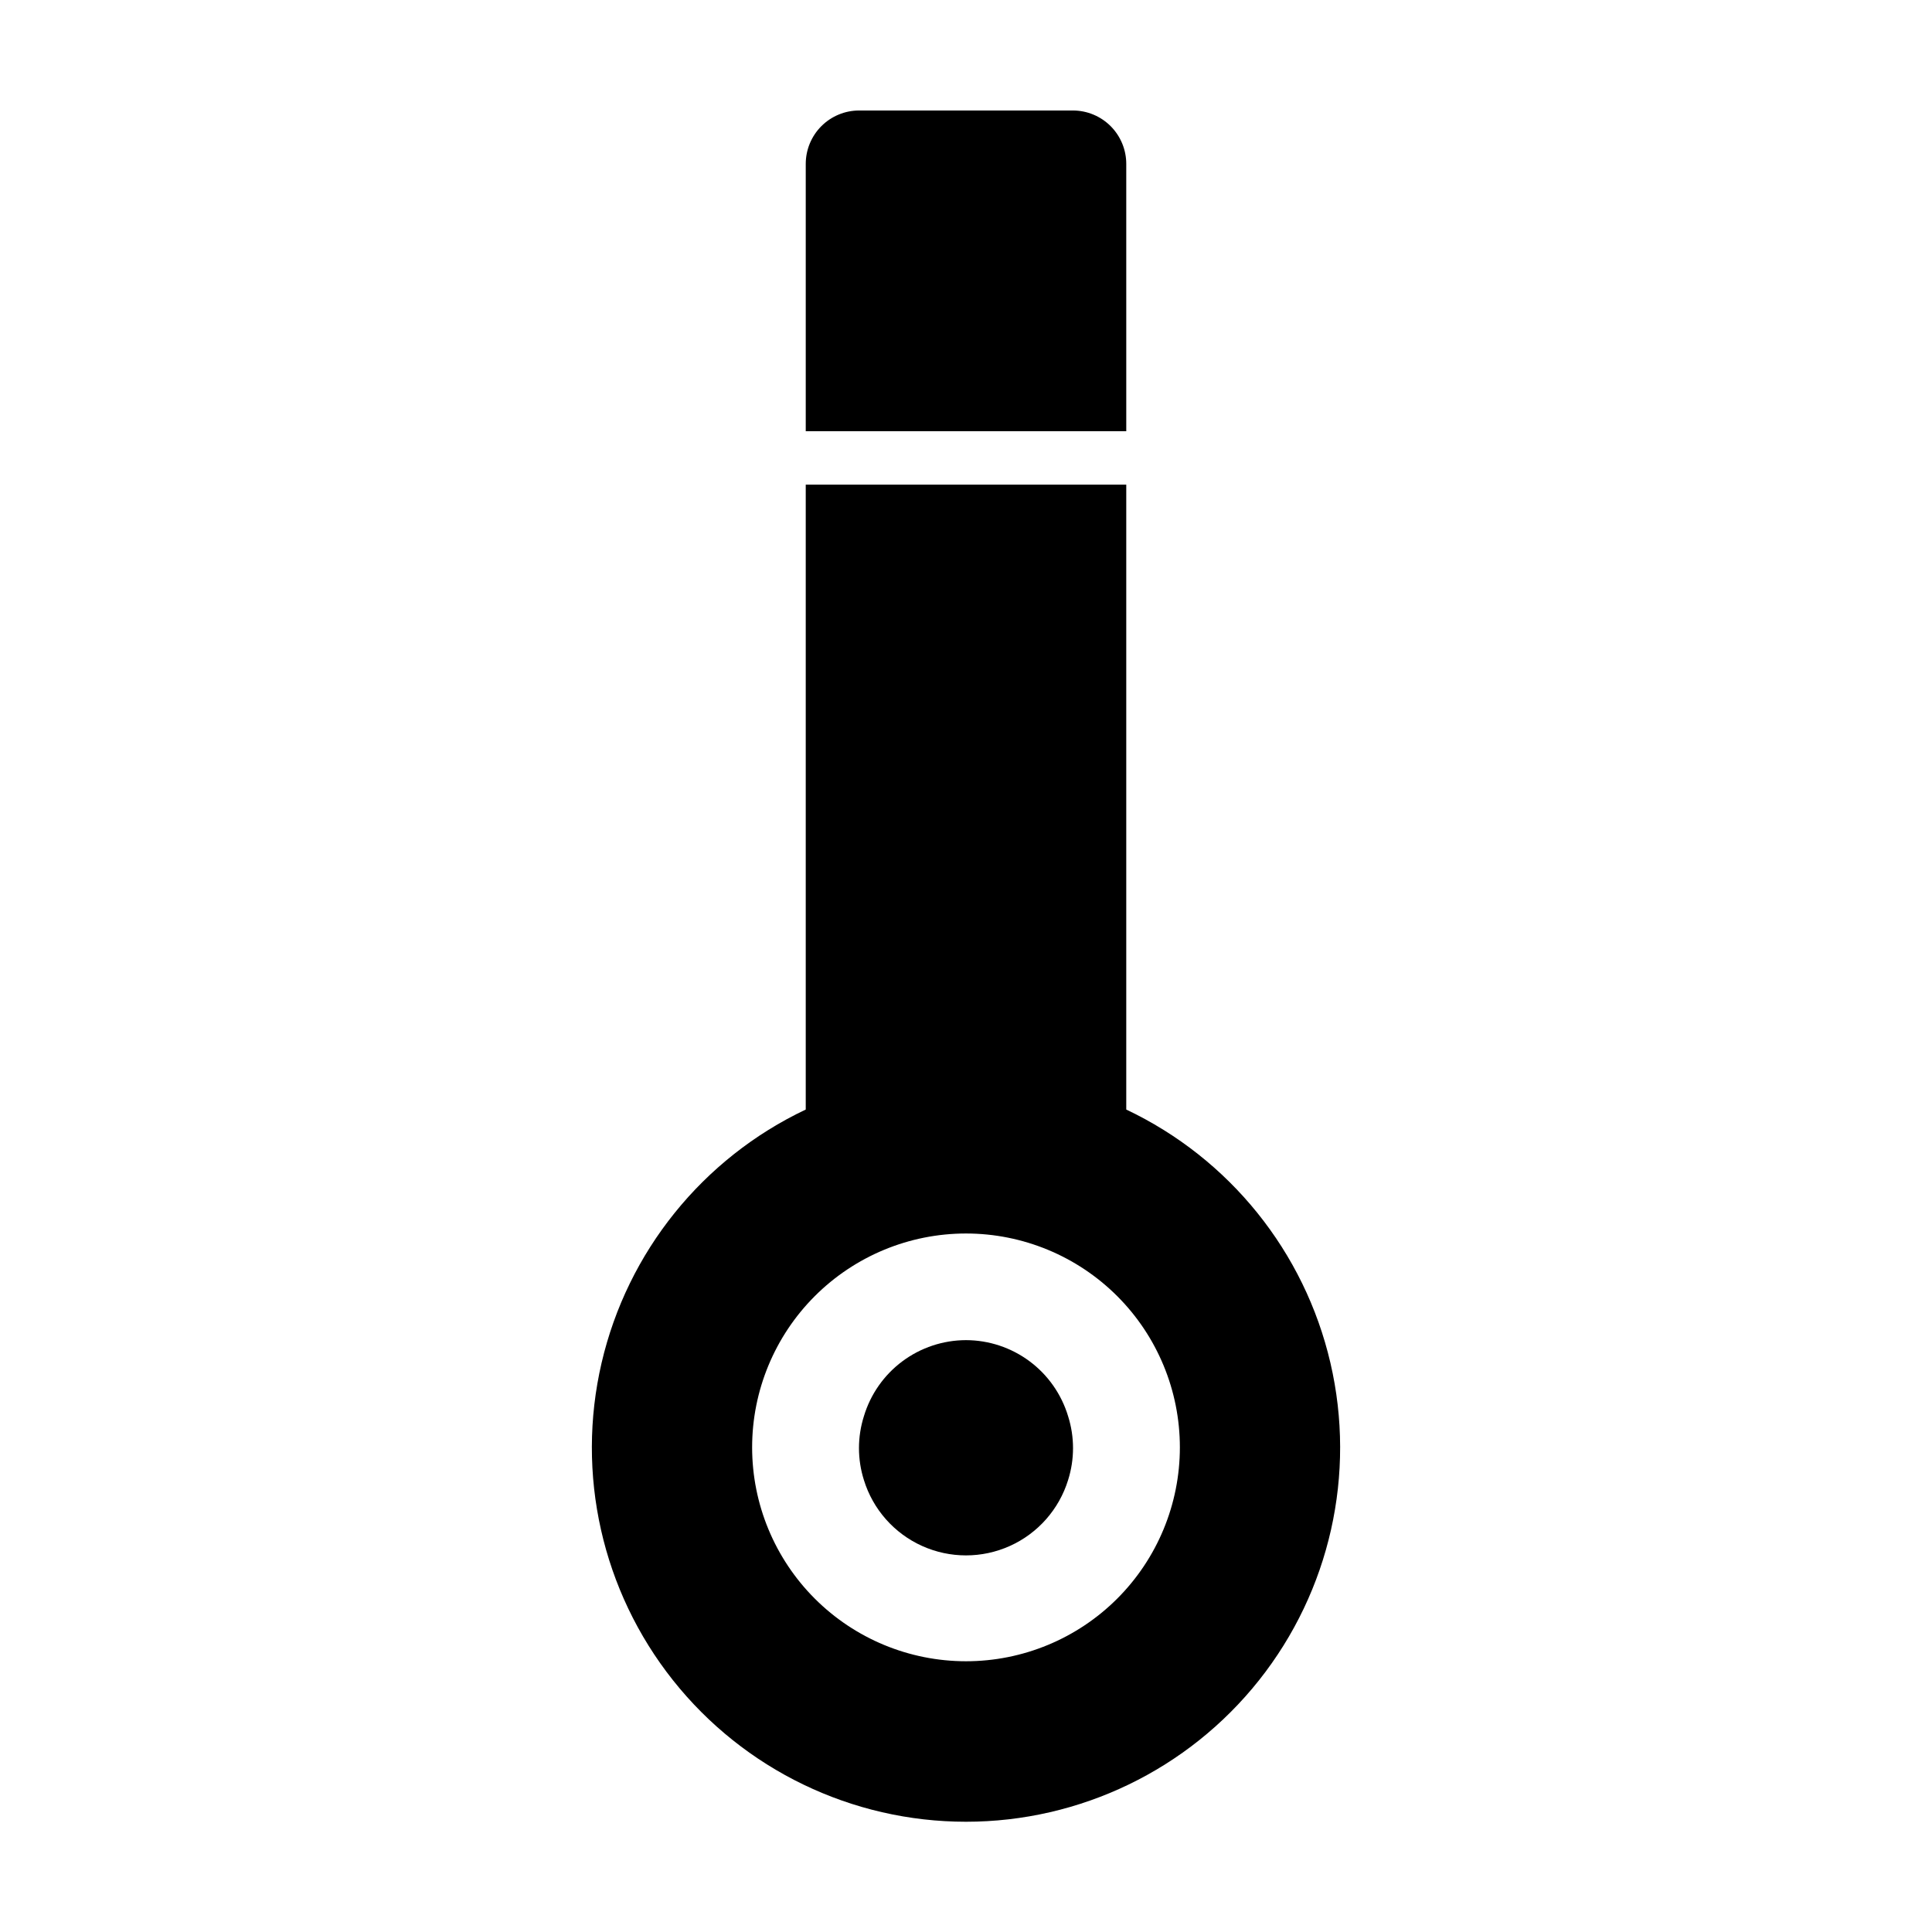 <?xml version="1.0" encoding="UTF-8"?>
<!-- Uploaded to: SVG Repo, www.svgrepo.com, Generator: SVG Repo Mixer Tools -->
<svg fill="#000000" width="800px" height="800px" version="1.1" viewBox="144 144 512 512" xmlns="http://www.w3.org/2000/svg">
 <g>
  <path d="m442.47 187.49c0.016-3.754-1.465-7.363-4.109-10.027-2.644-2.664-6.242-4.168-9.996-4.18h-56.73c-3.754 0.012-7.348 1.516-9.996 4.18-2.644 2.664-4.121 6.273-4.109 10.027v70.785h84.941z"/>
  <path d="m442.47 438.04v-165.6h-84.941v165.6c-27.328 12.957-47.25 37.676-54.102 67.137-6.852 29.457 0.121 60.434 18.93 84.117 18.809 23.684 47.398 37.488 77.645 37.488 30.242 0 58.836-13.805 77.645-37.488 18.809-23.684 25.777-54.66 18.926-84.117-6.848-29.461-26.77-54.18-54.102-67.137zm-42.469 146.21c-15.035 0-29.449-5.973-40.078-16.602s-16.602-25.047-16.602-40.078 5.973-29.449 16.602-40.078 25.043-16.602 40.078-16.602c15.031 0 29.445 5.973 40.078 16.602 10.629 10.629 16.598 25.047 16.598 40.078s-5.969 29.449-16.598 40.078c-10.633 10.629-25.047 16.602-40.078 16.602z"/>
  <path d="m400 499.15c-6.078 0.012-11.984 1.977-16.859 5.606-4.871 3.629-8.445 8.73-10.195 14.547-1.746 5.508-1.746 11.422 0 16.93 2.394 7.758 8.008 14.117 15.41 17.457 7.402 3.34 15.883 3.34 23.285 0 7.406-3.34 13.016-9.699 15.414-17.457 1.746-5.508 1.746-11.422 0-16.93-1.754-5.816-5.328-10.918-10.199-14.547-4.871-3.629-10.781-5.594-16.855-5.606z"/>
 </g>
</svg>